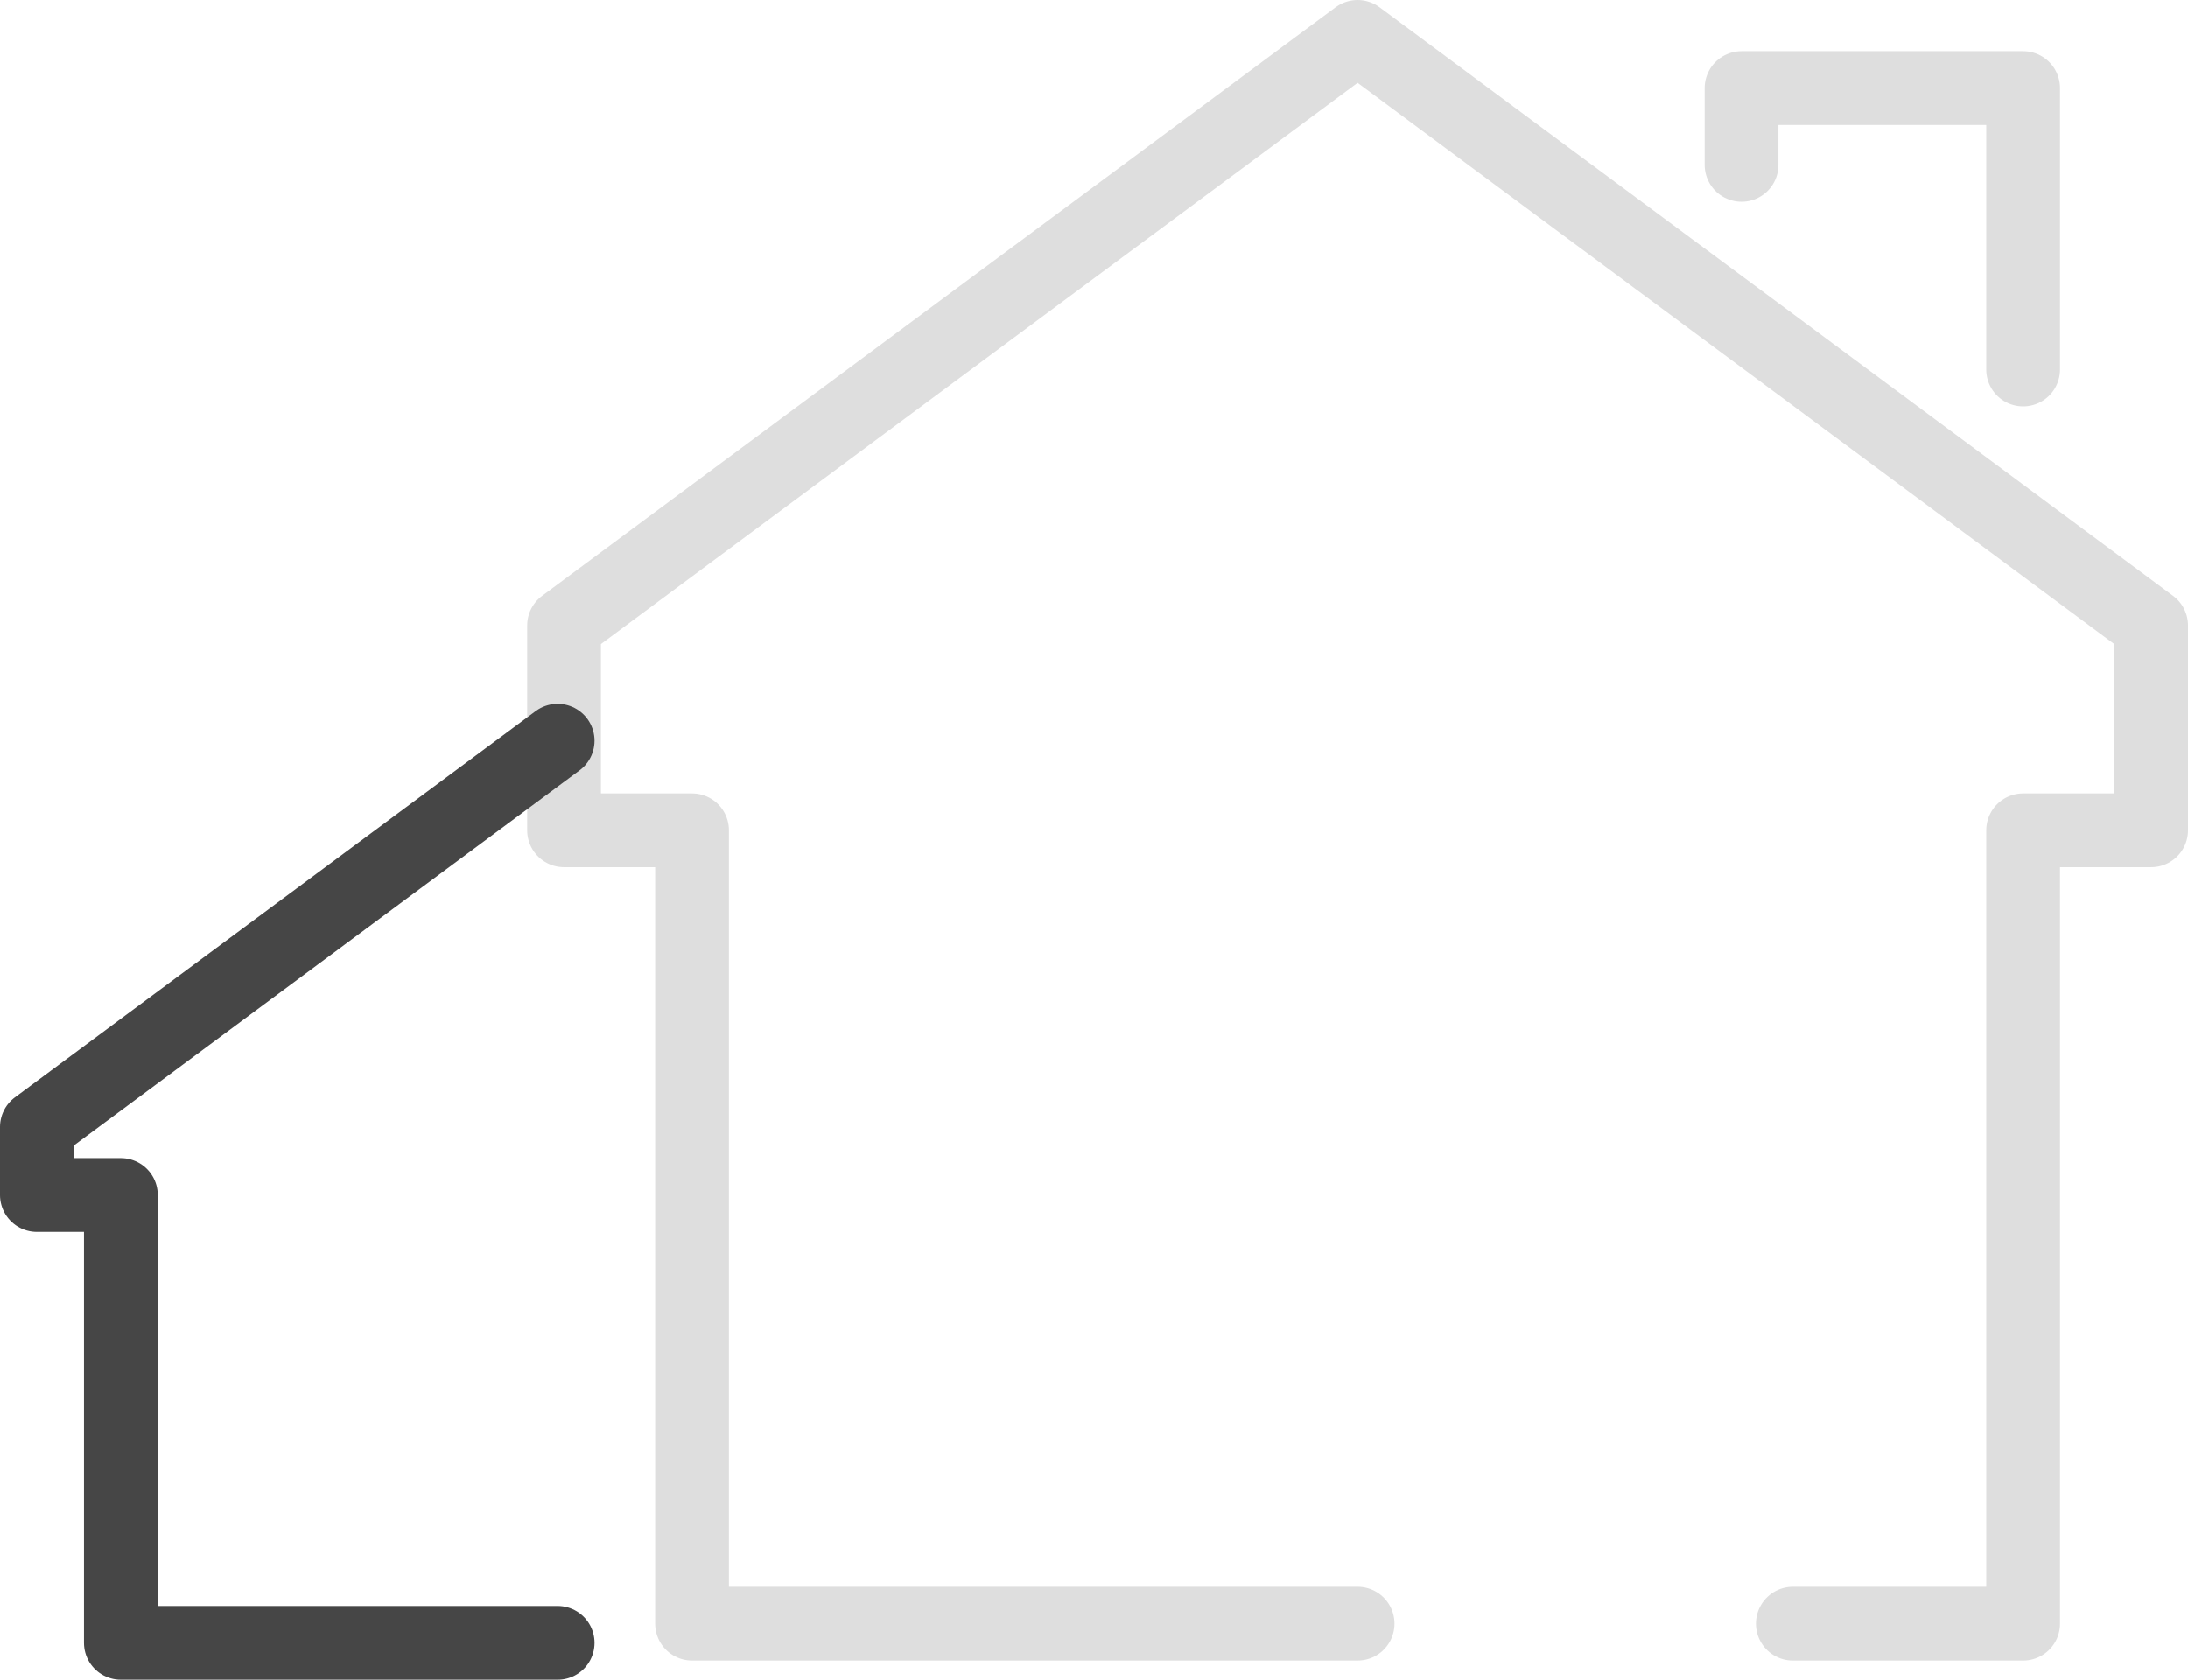<svg xmlns="http://www.w3.org/2000/svg" width="237.29" height="182.202" viewBox="0 0 237.29 182.202">
  <g id="icon_sun-room" transform="translate(4 4)">
    <g id="eco_energy_efficiency_passive_house_" data-name="eco/energy efficiency/passive house
" transform="translate(57.171 0)">
      <path id="Path_8659" data-name="Path 8659" d="M5305.06,1074.119h-72.179V988.06H5219V965.851L5305.06,902l86.06,63.851V988.06h-13.88v86.06h-24.975" transform="translate(-5219 -902)" fill="none" stroke="#dedede" stroke-linecap="round" stroke-linejoin="round" stroke-width="8"/>
      <path id="Path_8660" data-name="Path 8660" d="M5403,918.328V910h30.537v30.537" transform="translate(-5275.298 -904.448)" fill="none" stroke="#dedede" stroke-linecap="round" stroke-linejoin="round" stroke-width="8"/>
    </g>
    <g id="eco_energy_efficiency_passive_house_2" data-name="eco/energy efficiency/passive house
" transform="translate(0 76.343)">
      <path id="Path_8661" data-name="Path 8661" d="M5193.1,1109.858h-47.367v-48.582h-9.109V1053.9L5193.1,1012" transform="translate(-5136.625 -1012)" fill="none" stroke="#464646" stroke-linecap="round" stroke-linejoin="round" stroke-width="8"/>
    </g>
  </g>
</svg>
